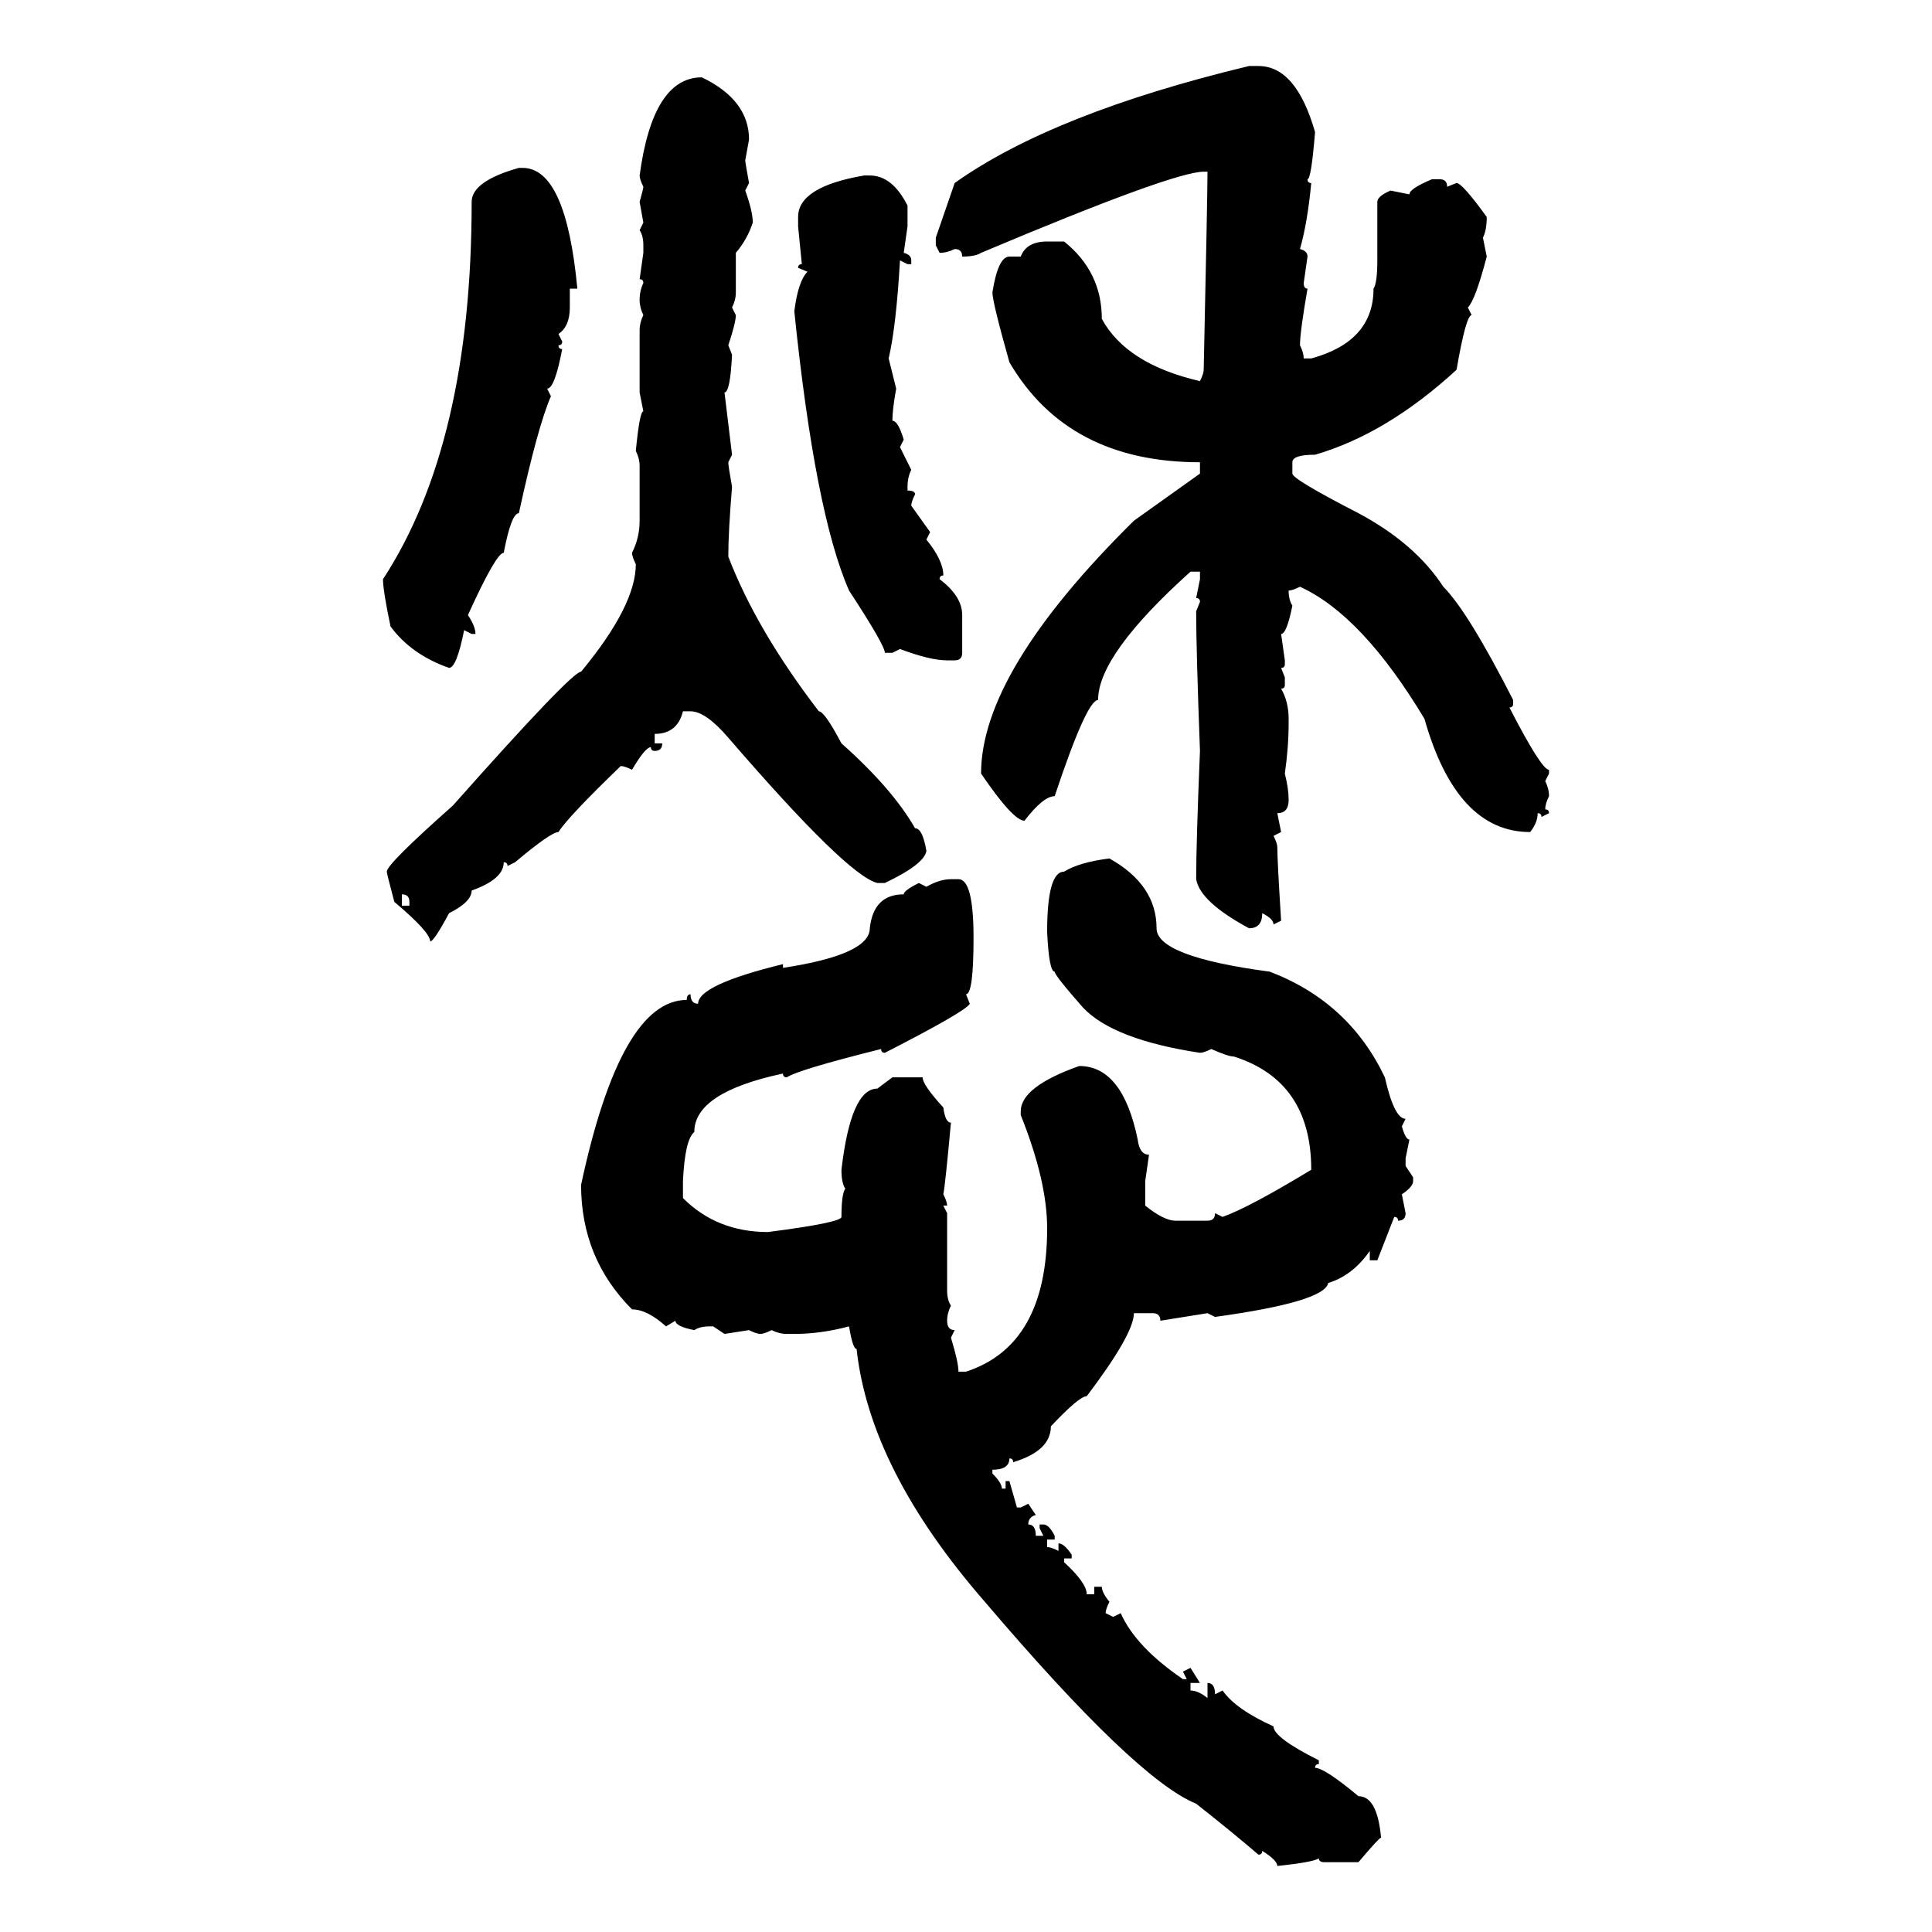 <svg xmlns="http://www.w3.org/2000/svg" xmlns:xlink="http://www.w3.org/1999/xlink" width="300" height="300"><path d="M193.95 10.25L193.95 10.25L195.41 10.25Q201.27 10.25 204.20 20.51L204.20 20.51Q203.61 27.83 203.03 27.83L203.03 27.83Q203.03 28.42 203.61 28.42L203.61 28.42Q203.03 34.57 201.86 38.67L201.86 38.67Q203.03 38.96 203.03 39.84L203.03 39.84L202.44 43.95Q202.44 44.82 203.03 44.82L203.03 44.82Q201.86 51.56 201.86 53.61L201.86 53.61Q202.44 54.79 202.44 55.66L202.44 55.66L203.61 55.66Q213.28 53.03 213.28 44.82L213.28 44.82Q213.87 43.95 213.87 40.43L213.87 40.43L213.87 31.35Q213.87 30.47 215.92 29.59L215.92 29.59L218.85 30.18Q218.85 29.30 222.36 27.83L222.36 27.83L223.54 27.83Q224.71 27.83 224.71 29.00L224.71 29.00L226.17 28.42Q227.05 28.42 230.86 33.69L230.86 33.69Q230.86 35.74 230.27 36.91L230.27 36.91L230.86 39.84Q229.10 46.58 227.93 47.75L227.93 47.75L228.52 48.93Q227.64 48.93 226.17 57.42L226.17 57.42Q215.33 67.38 204.20 70.61L204.20 70.61Q200.68 70.61 200.68 71.78L200.68 71.78L200.68 73.54Q200.68 74.41 210.94 79.69L210.94 79.69Q219.73 84.38 224.12 91.11L224.12 91.11Q227.93 94.92 234.96 108.69L234.96 108.69L234.96 109.28Q234.96 109.86 234.38 109.86L234.38 109.86Q239.36 119.53 240.53 119.53L240.53 119.53L240.53 120.12L239.94 121.29Q240.53 122.46 240.53 123.63L240.53 123.63Q239.94 124.80 239.94 125.68L239.94 125.68Q240.53 125.68 240.53 126.27L240.53 126.27L239.36 126.86Q239.36 126.27 238.77 126.27L238.77 126.27Q238.77 127.73 237.60 129.20L237.60 129.20Q226.17 129.20 221.19 111.62L221.19 111.62Q211.52 95.51 201.86 91.11L201.86 91.11Q200.68 91.70 200.10 91.70L200.10 91.70Q200.10 93.16 200.68 94.04L200.68 94.04Q199.80 98.44 198.93 98.44L198.93 98.44L199.51 102.54L199.51 103.13Q199.51 103.71 198.93 103.71L198.93 103.71L199.51 105.18L199.51 106.35Q199.51 106.93 198.93 106.93L198.93 106.93Q200.10 108.98 200.10 111.62L200.10 111.62L200.10 112.21Q200.10 116.02 199.51 120.12L199.51 120.12Q200.10 122.46 200.10 124.22L200.10 124.22Q200.10 126.27 198.34 126.27L198.34 126.27L198.93 129.20L197.75 129.79Q198.34 130.96 198.34 131.54L198.34 131.54Q198.34 133.59 198.93 142.97L198.93 142.97L197.75 143.55Q197.75 142.68 196.00 141.80L196.00 141.80Q196.00 144.14 193.95 144.14L193.95 144.14Q186.33 140.04 185.74 136.52L185.74 136.52Q185.74 130.96 186.33 116.60L186.33 116.60Q185.74 100.78 185.74 94.92L185.74 94.92L186.33 93.46Q186.33 92.87 185.74 92.87L185.74 92.87L186.33 89.94L186.33 88.77L184.86 88.77Q170.51 101.66 170.51 108.69L170.51 108.69Q168.75 108.69 163.77 123.63L163.77 123.63Q162.01 123.63 159.08 127.44L159.08 127.44Q157.32 127.44 152.34 120.12L152.34 120.12Q152.34 104.30 176.07 80.86L176.07 80.86L186.33 73.54L186.33 71.78Q165.82 71.78 156.74 56.25L156.74 56.25Q154.10 46.88 154.10 45.41L154.10 45.41Q154.98 39.84 156.74 39.84L156.74 39.84L158.50 39.84Q159.38 37.50 162.60 37.50L162.60 37.50L165.23 37.50Q171.09 42.19 171.09 49.51L171.09 49.51Q174.90 56.54 186.33 59.18L186.33 59.18Q186.91 58.01 186.91 57.42L186.91 57.42Q187.50 30.18 187.50 26.66L187.50 26.66L186.91 26.66Q182.23 26.66 152.34 39.26L152.34 39.26Q151.46 39.84 149.41 39.84L149.41 39.84Q149.41 38.67 148.24 38.67L148.24 38.67Q147.07 39.26 145.90 39.26L145.90 39.26L145.31 38.09L145.31 36.91L148.24 28.42Q163.48 17.58 193.95 10.25ZM108.98 12.01L108.98 12.01Q116.31 15.53 116.31 21.68L116.31 21.68L115.72 24.90Q115.72 25.20 116.31 28.42L116.31 28.42L115.72 29.59Q116.89 32.81 116.89 34.57L116.89 34.57Q116.02 37.21 114.26 39.26L114.26 39.26L114.26 45.41Q114.26 46.58 113.67 47.75L113.67 47.75L114.26 48.93Q114.26 50.10 113.09 53.61L113.09 53.61L113.67 55.08Q113.38 60.94 112.50 60.94L112.50 60.94L113.67 70.61L113.09 71.78Q113.09 72.36 113.67 75.59L113.67 75.59Q113.09 82.62 113.09 86.43L113.09 86.43Q117.48 97.85 127.15 110.45L127.15 110.45Q128.03 110.45 130.66 115.43L130.66 115.43Q138.57 122.46 142.09 128.61L142.09 128.61Q143.26 128.61 143.85 132.13L143.85 132.13Q143.55 134.18 137.40 137.11L137.40 137.11L136.23 137.11Q131.54 135.94 113.09 114.55L113.09 114.55Q109.57 110.45 107.23 110.45L107.23 110.45L106.05 110.45Q105.18 113.96 101.66 113.96L101.66 113.96L101.66 115.43L102.83 115.43Q102.83 116.60 101.66 116.60L101.66 116.60Q101.07 116.60 101.07 116.02L101.07 116.02Q100.20 116.02 98.14 119.53L98.14 119.53Q96.97 118.95 96.39 118.95L96.39 118.95Q88.18 126.86 86.72 129.20L86.72 129.20Q85.55 129.20 79.98 133.89L79.98 133.89L78.81 134.47Q78.81 133.89 78.22 133.89L78.22 133.89Q78.22 136.52 73.24 138.28L73.24 138.28Q73.24 140.04 69.73 141.80L69.73 141.80Q67.38 146.19 66.80 146.19L66.80 146.19Q66.80 144.73 61.23 140.04L61.23 140.04Q60.06 135.64 60.06 135.35L60.06 135.35Q60.06 134.18 70.31 125.10L70.31 125.10Q88.77 104.30 90.23 104.30L90.23 104.30Q98.73 94.04 98.73 87.60L98.73 87.60Q98.14 86.43 98.14 85.84L98.14 85.84Q99.32 83.50 99.32 80.86L99.32 80.86L99.32 72.36Q99.32 71.19 98.73 70.02L98.73 70.02Q99.32 63.87 99.90 63.87L99.90 63.87L99.32 60.94L99.32 51.27Q99.32 50.10 99.90 48.93L99.90 48.93Q99.32 47.75 99.32 46.58L99.32 46.58Q99.32 45.12 99.90 43.95L99.90 43.95Q99.90 43.36 99.32 43.36L99.32 43.36L99.90 39.26L99.90 38.09Q99.90 36.62 99.32 35.74L99.32 35.74L99.90 34.57L99.32 31.35Q99.90 29.30 99.90 29.00L99.90 29.00Q99.32 27.83 99.32 27.25L99.32 27.25Q101.37 12.01 108.98 12.01ZM80.57 26.07L80.57 26.07L81.15 26.07Q87.89 26.07 89.65 44.82L89.65 44.82L88.48 44.82L88.48 47.75Q88.48 50.68 86.72 51.86L86.72 51.86L87.30 53.03Q87.30 53.61 86.72 53.61L86.72 53.61Q86.72 54.20 87.30 54.20L87.30 54.20Q86.13 60.35 84.96 60.35L84.96 60.35L85.55 61.52Q83.50 66.21 80.57 79.69L80.57 79.69Q79.39 79.69 78.22 85.84L78.22 85.84Q77.05 85.84 72.66 95.51L72.66 95.51Q73.83 97.27 73.83 98.44L73.83 98.44L73.24 98.44L72.07 97.85Q70.90 103.71 69.73 103.71L69.73 103.71Q63.87 101.66 60.64 97.27L60.64 97.27Q59.47 91.70 59.47 89.94L59.47 89.94Q73.24 68.85 73.24 31.35L73.24 31.35Q73.24 28.13 80.57 26.07ZM134.18 27.25L134.18 27.25L135.06 27.25Q138.57 27.25 140.92 31.93L140.92 31.93L140.92 35.16L140.33 39.26Q141.50 39.55 141.50 40.43L141.50 40.43L141.50 41.02L140.92 41.02L139.75 40.43Q139.16 50.68 137.99 55.66L137.99 55.66L139.16 60.35Q138.57 63.57 138.57 65.33L138.57 65.33Q139.45 65.33 140.33 68.26L140.33 68.26L139.75 69.43L141.50 72.95Q140.92 74.12 140.92 75.59L140.92 75.59L140.92 76.17Q142.09 76.17 142.09 76.76L142.09 76.76Q141.50 77.93 141.50 78.52L141.50 78.52L144.43 82.62L143.85 83.79Q146.48 87.01 146.48 89.36L146.48 89.36Q145.90 89.36 145.90 89.94L145.90 89.94Q149.41 92.58 149.41 95.51L149.41 95.51L149.41 101.37Q149.41 102.54 148.24 102.54L148.24 102.54L147.07 102.54Q144.43 102.54 139.75 100.78L139.75 100.78L138.57 101.37L137.40 101.37Q137.40 100.20 131.84 91.70L131.84 91.70Q126.56 79.69 123.34 48.34L123.34 48.34Q123.93 43.65 125.39 42.19L125.39 42.19L123.93 41.60Q123.93 41.02 124.51 41.02L124.51 41.02L123.93 35.16L123.93 33.69Q123.93 29.00 134.18 27.25ZM172.27 133.30L172.27 133.30Q179.59 137.40 179.59 144.14L179.59 144.14Q179.59 148.54 197.17 150.88L197.17 150.88Q209.47 155.57 215.04 167.29L215.04 167.29Q216.50 173.73 218.26 173.73L218.26 173.73L217.68 174.90Q218.26 176.95 218.85 176.95L218.85 176.95L218.26 179.88L218.26 181.05L219.43 182.81L219.43 183.40Q219.43 184.28 217.68 185.45L217.68 185.45L218.26 188.38Q218.26 189.55 217.09 189.55L217.09 189.55Q217.09 188.96 216.50 188.96L216.50 188.96L213.87 195.70L212.70 195.70L212.70 194.24Q210.06 198.05 206.25 199.22L206.25 199.22Q205.66 202.15 188.67 204.49L188.67 204.49L187.50 203.91L180.18 205.08Q180.18 203.91 179.00 203.91L179.00 203.91L176.07 203.91Q176.07 207.13 168.75 216.80L168.75 216.80Q167.58 216.80 163.18 221.48L163.18 221.48Q163.18 225.29 157.32 227.05L157.32 227.05Q157.32 226.46 156.74 226.46L156.74 226.46Q156.74 228.22 154.10 228.22L154.10 228.22L154.10 228.81Q155.57 230.27 155.57 231.15L155.57 231.15L156.15 231.15L156.15 229.98L156.74 229.98L157.91 234.08L158.50 234.08L159.67 233.50L160.84 235.25Q159.67 235.55 159.67 236.72L159.67 236.72Q160.84 236.72 160.84 238.48L160.84 238.48L162.01 238.48L161.43 237.30L161.43 236.72L162.01 236.72Q162.89 236.72 163.77 238.48L163.77 238.48L163.77 239.06L162.60 239.06L162.60 240.23Q163.18 240.23 164.36 240.82L164.36 240.82L164.36 239.65Q165.23 239.65 166.41 241.41L166.41 241.41L166.41 241.99L165.23 241.99L165.23 242.58Q168.75 245.80 168.75 247.56L168.75 247.56L169.92 247.56L169.92 246.39L171.09 246.39Q171.09 247.27 172.27 248.73L172.27 248.73Q171.68 249.90 171.68 250.49L171.68 250.49L172.85 251.07L174.02 250.49Q176.37 255.76 183.69 260.74L183.69 260.74L184.28 260.74L183.69 259.57L184.86 258.98L186.33 261.33L184.86 261.33L184.86 262.50Q186.04 262.50 187.50 263.67L187.50 263.67L187.50 261.33Q188.67 261.33 188.67 263.09L188.67 263.09L189.84 262.50Q191.89 265.43 197.75 268.07L197.75 268.07Q197.75 269.82 204.79 273.34L204.79 273.34L204.79 273.93Q204.20 273.93 204.20 274.51L204.20 274.51Q205.66 274.51 210.94 278.91L210.94 278.91Q213.87 278.91 214.45 285.35L214.45 285.35Q214.16 285.35 210.94 289.16L210.94 289.16L205.66 289.16Q204.79 289.16 204.79 288.57L204.79 288.57Q203.91 289.16 198.34 289.75L198.34 289.75Q198.34 288.87 196.00 287.40L196.00 287.40Q196.00 287.99 195.41 287.99L195.41 287.99Q191.31 284.47 185.74 280.08L185.74 280.08Q176.37 276.27 152.93 248.73L152.93 248.73Q135.06 228.22 133.01 209.47L133.01 209.47Q132.42 209.47 131.84 205.96L131.84 205.96Q127.44 207.13 123.34 207.13L123.34 207.13L122.17 207.13Q121.00 207.13 119.82 206.54L119.82 206.54Q118.65 207.13 118.07 207.13L118.07 207.13Q117.48 207.13 116.31 206.54L116.31 206.54L112.50 207.13L110.74 205.96L110.16 205.96Q108.69 205.96 107.81 206.54L107.81 206.54Q104.88 205.96 104.88 205.08L104.88 205.08L103.42 205.96Q100.49 203.32 98.14 203.32L98.14 203.32Q90.23 195.41 90.23 183.98L90.23 183.98Q96.39 155.27 106.64 155.27L106.64 155.27Q106.64 154.39 107.23 154.39L107.23 154.39Q107.23 155.86 108.40 155.86L108.40 155.86Q108.40 152.93 121.58 149.71L121.58 149.71L121.58 150.29Q135.06 148.24 135.06 144.14L135.06 144.14Q135.64 138.87 140.33 138.87L140.33 138.87Q140.33 138.28 142.68 137.11L142.68 137.11L143.85 137.70Q145.90 136.52 147.66 136.52L147.66 136.52L148.83 136.52Q151.17 136.52 151.17 145.61L151.17 145.61Q151.17 154.39 150 154.39L150 154.39L150.59 155.86Q150 157.03 137.40 163.48L137.40 163.48Q136.82 163.48 136.82 162.89L136.82 162.89Q123.93 166.11 122.17 167.29L122.17 167.29Q121.58 167.29 121.58 166.70L121.58 166.70Q107.81 169.63 107.81 175.78L107.81 175.78Q106.35 176.95 106.05 183.40L106.05 183.40L106.05 186.04Q111.33 191.31 119.24 191.31L119.24 191.31Q130.66 189.84 130.66 188.96L130.66 188.96Q130.66 185.45 131.25 184.57L131.25 184.57Q130.66 183.69 130.66 181.64L130.66 181.64Q132.13 169.04 136.23 169.04L136.23 169.04L138.57 167.29L143.26 167.29Q143.26 168.46 146.48 171.97L146.48 171.97Q146.78 174.32 147.66 174.32L147.66 174.32Q146.78 183.98 146.48 185.45L146.48 185.45Q147.07 186.62 147.07 187.21L147.07 187.21L146.48 187.21L147.07 188.38L147.07 200.39Q147.07 201.86 147.66 202.73L147.66 202.73Q147.07 203.91 147.07 205.08L147.07 205.08Q147.07 206.54 148.24 206.54L148.24 206.54L147.66 207.71Q148.83 211.52 148.83 212.99L148.83 212.99L150 212.99Q162.60 208.89 162.60 190.72L162.60 190.72Q162.60 183.40 158.50 173.14L158.50 173.14L158.50 172.56Q158.50 168.75 167.58 165.53L167.58 165.53Q174.32 165.53 176.66 176.95L176.66 176.95Q176.95 179.30 178.42 179.30L178.42 179.30L177.83 183.40L177.83 187.21Q180.76 189.55 182.52 189.55L182.52 189.55L187.50 189.55Q188.67 189.55 188.67 188.38L188.67 188.38L189.84 188.96Q193.95 187.50 203.61 181.64L203.61 181.64Q203.61 167.87 191.60 164.06L191.60 164.06Q190.72 164.06 188.09 162.89L188.09 162.89Q186.91 163.48 186.33 163.48L186.33 163.48Q172.85 161.43 168.16 156.45L168.16 156.45Q163.77 151.46 163.77 150.88L163.77 150.88Q162.89 150.88 162.60 144.73L162.60 144.73Q162.60 135.35 165.23 135.35L165.23 135.35Q167.58 133.89 172.27 133.30ZM62.40 138.87L62.40 138.87L62.40 140.63L63.57 140.63L63.57 140.04Q63.57 138.87 62.40 138.87Z"/></svg>